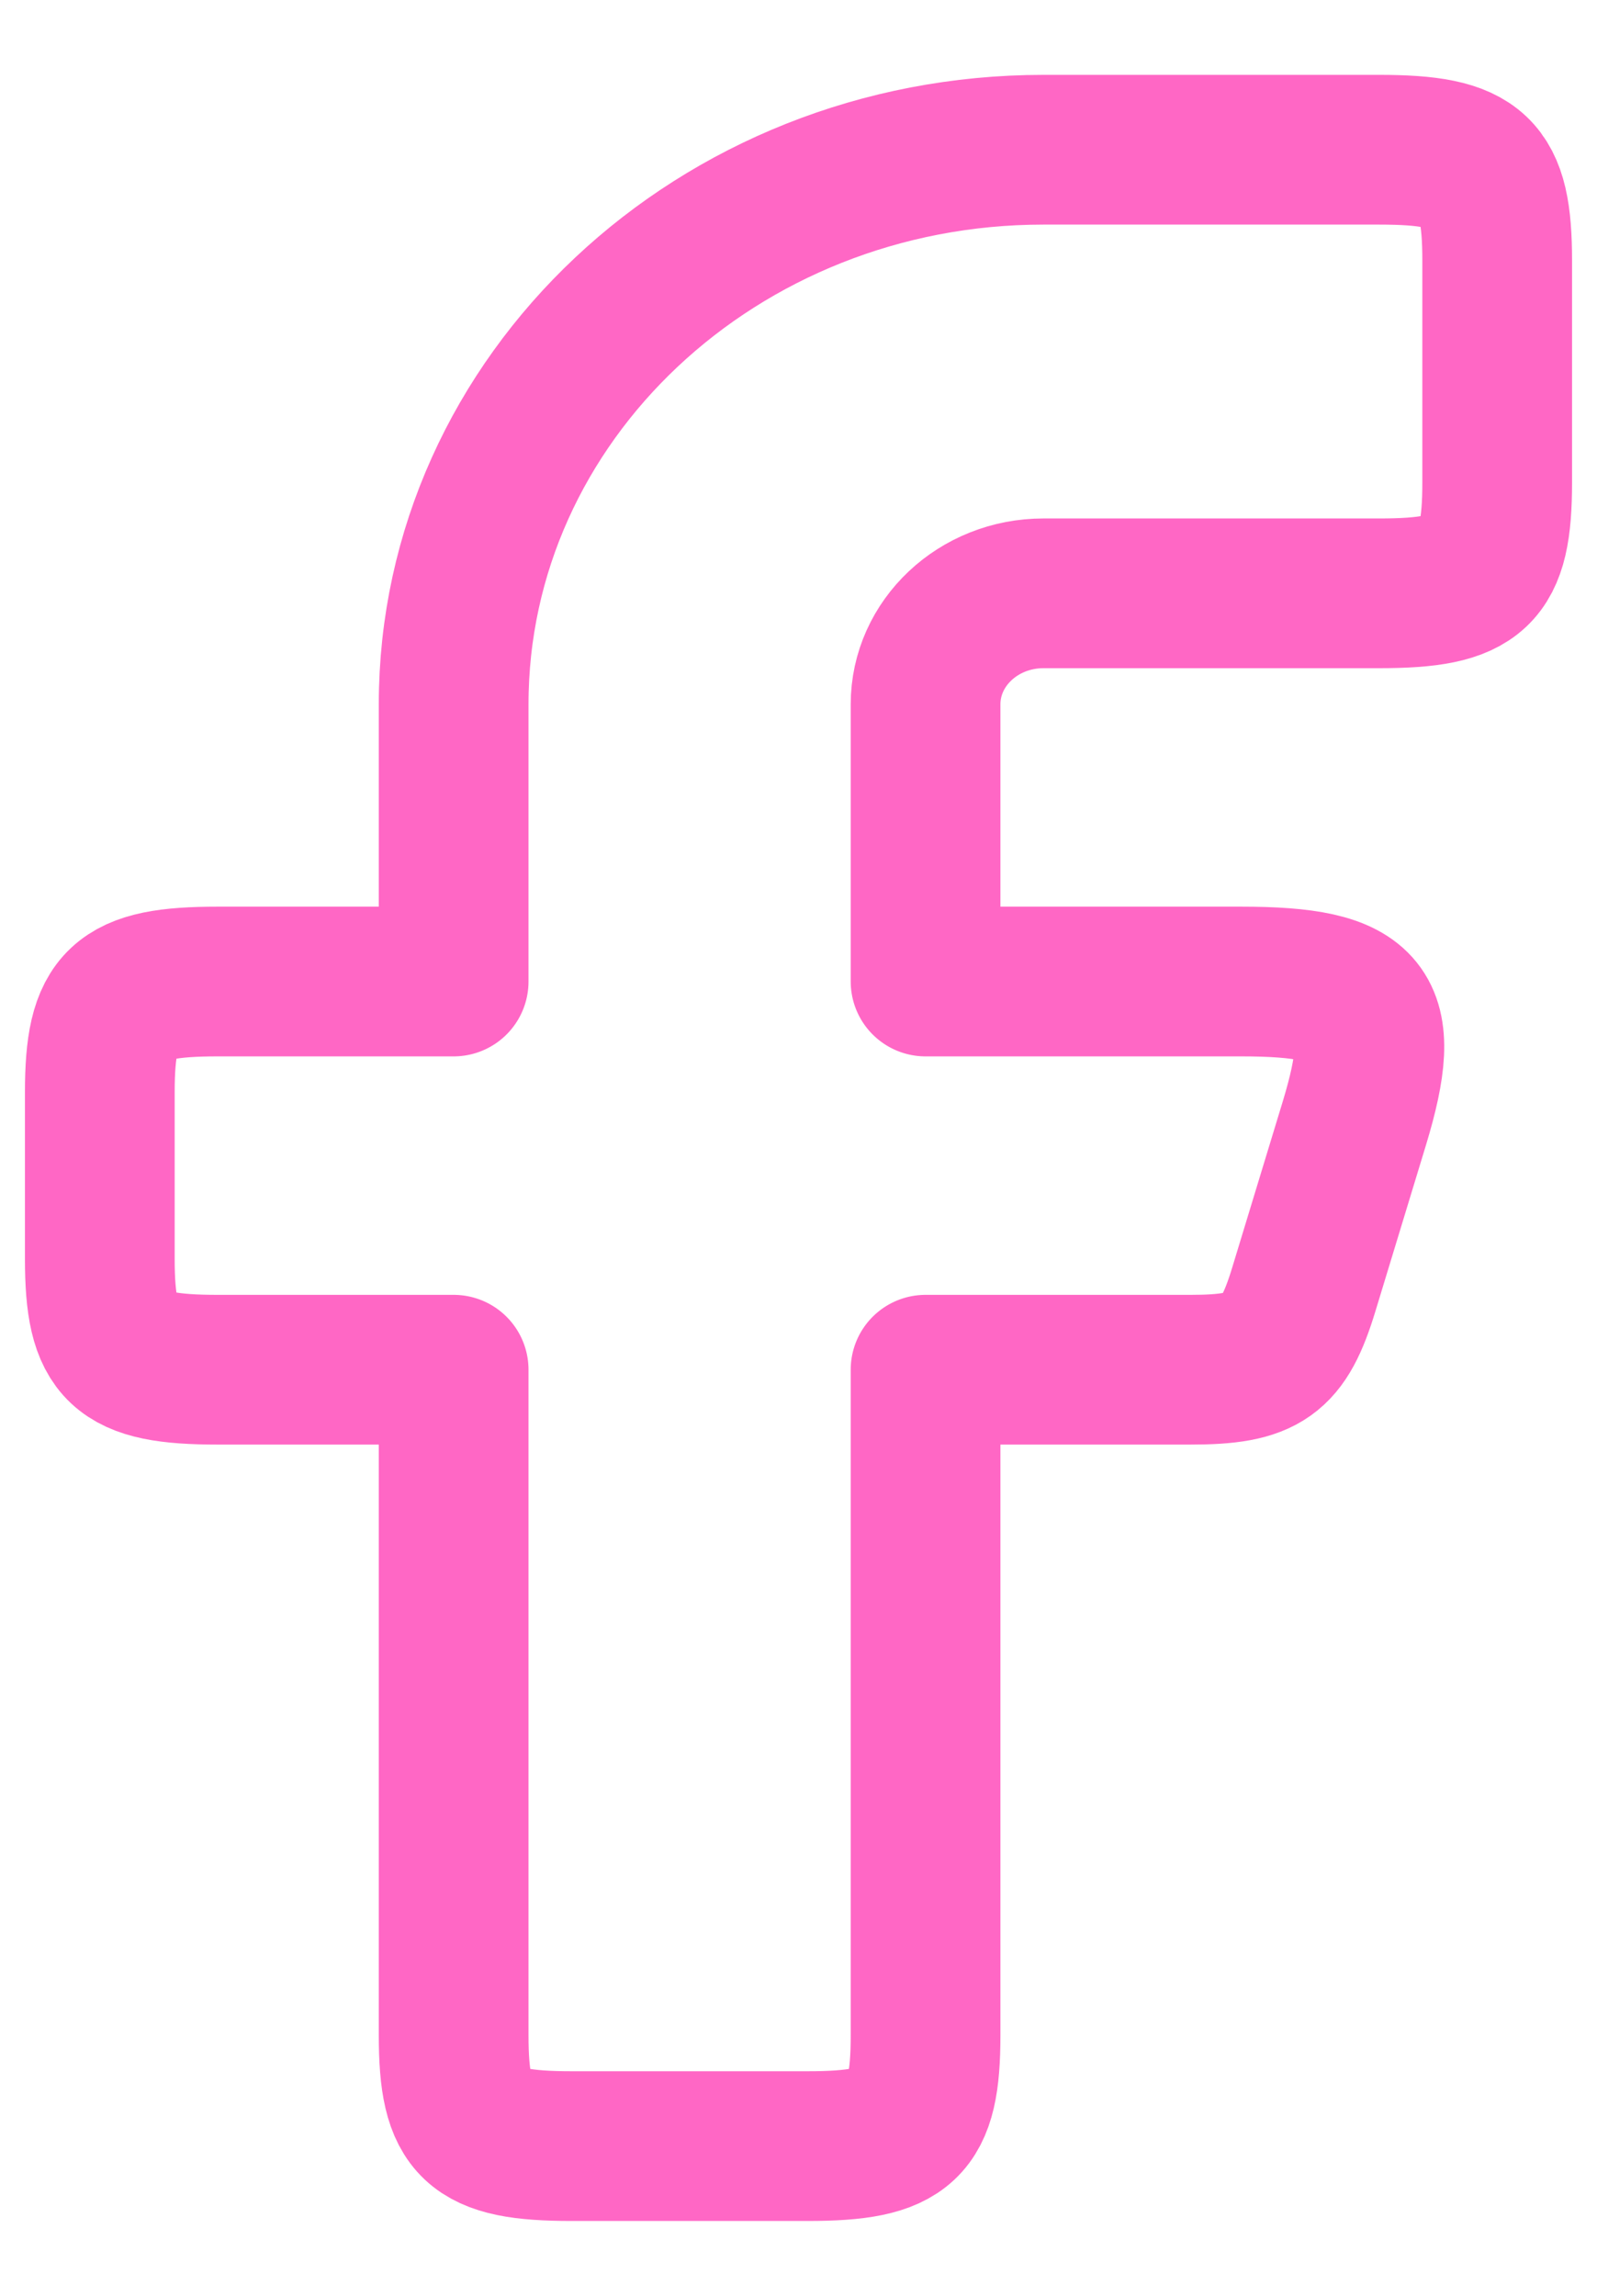 <svg width="16" height="23" viewBox="0 0 16 23" fill="none" xmlns="http://www.w3.org/2000/svg">
<path fill-rule="evenodd" clip-rule="evenodd" d="M2.182 9.833C1.204 9.833 1 10.025 1 10.944V12.611C1 13.53 1.204 13.722 2.182 13.722H4.545V20.389C4.545 21.308 4.75 21.5 5.727 21.5H8.091C9.069 21.5 9.273 21.308 9.273 20.389V13.722H11.927C12.668 13.722 12.859 13.587 13.063 12.916L13.57 11.25C13.918 10.101 13.704 9.833 12.433 9.833H9.273V7.056C9.273 6.442 9.802 5.944 10.454 5.944H13.818C14.796 5.944 15 5.753 15 4.833V2.611C15 1.692 14.796 1.5 13.818 1.5H10.454C7.191 1.5 4.545 3.987 4.545 7.056V9.833H2.182Z" stroke="#FF67C5" stroke-width="1.5" stroke-linejoin="round"/>
</svg>
